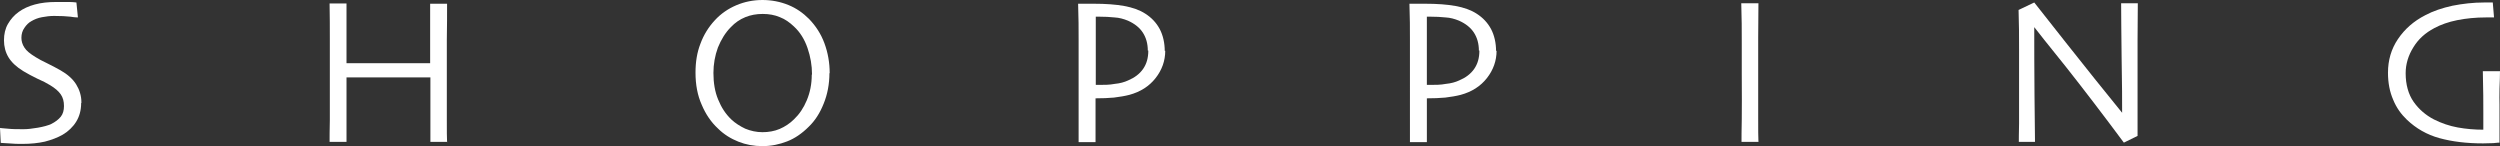 <?xml version="1.0" encoding="UTF-8"?><svg id="_レイヤー_2" xmlns="http://www.w3.org/2000/svg" viewBox="0 0 100.43 5.87"><rect x="0" y="0" width="100.43" height="5.87" fill="#333333" stroke="none"/><defs><style>.cls-1{fill:#fff;}</style></defs><g id="_レイヤー_2-2"><g id="_レイヤー_5"><path class="cls-1" d="M3.26,4.14c0,.29-.07.54-.2.75-.13.21-.32.39-.54.52-.21.12-.45.21-.72.28-.27.06-.57.09-.89.09-.18,0-.36,0-.55-.02-.19-.01-.3-.02-.33-.02l-.03-.6s.15.02.32.03c.18.02.39.02.63.02.15,0,.34-.02.57-.06s.41-.09.54-.15c.16-.08.29-.18.38-.29s.13-.26.13-.43c0-.19-.04-.34-.13-.47s-.23-.25-.43-.37c-.13-.08-.3-.17-.51-.26-.21-.1-.39-.2-.56-.3-.28-.17-.48-.36-.6-.56-.12-.2-.18-.43-.18-.68s.05-.47.16-.66c.11-.19.25-.35.43-.48.18-.13.39-.23.65-.3.26-.07.54-.1.85-.1.17,0,.35,0,.52,0,.18,0,.28.02.3.02l.06.6s-.13,0-.3-.03c-.18-.02-.4-.03-.66-.03-.16,0-.32.02-.48.05-.17.03-.31.09-.43.16-.11.06-.2.15-.28.27-.08.11-.12.25-.12.4,0,.13.04.27.12.39.08.13.23.25.46.39.11.07.26.15.45.24s.37.19.55.29c.28.16.49.35.62.56s.21.45.21.72v.02Z"/><path class="cls-1" d="M17.97,5.7h-.68v-2.59h-3.37v2.59h-.68c0-.17,0-.46.01-.88V1.56c0-.44,0-.91-.01-1.42h.68v2.4h3.36V.15h.68c0,.42,0,.9-.01,1.45v3.21c0,.43,0,.73.01.9h.01Z"/><path class="cls-1" d="M33.32,2.93c0,.45-.08.86-.23,1.23-.15.38-.35.69-.6.93-.27.27-.56.47-.87.59-.31.12-.64.19-.99.19s-.67-.06-.97-.18-.58-.29-.82-.53c-.27-.25-.49-.57-.65-.95-.17-.38-.25-.81-.25-1.29,0-.43.06-.81.2-1.17.13-.35.32-.66.58-.94.24-.26.53-.46.86-.6s.68-.21,1.05-.21.72.07,1.04.2c.32.13.59.32.83.56.27.28.48.6.62.98s.21.78.21,1.2h-.01ZM32.62,2.99c0-.36-.06-.71-.18-1.06-.12-.35-.3-.64-.55-.87-.17-.16-.35-.29-.56-.37-.21-.09-.44-.13-.69-.13s-.48.04-.7.13-.41.22-.58.4c-.22.22-.39.5-.52.82-.12.33-.18.67-.18,1.02,0,.4.06.76.19,1.07.13.32.3.58.53.8.16.15.35.27.56.37.22.09.45.14.69.14s.48-.04.69-.13c.21-.09.41-.22.58-.39.21-.2.38-.45.51-.76s.2-.65.2-1.03h0Z"/><path class="cls-1" d="M46.81,2.04c0,.4-.13.77-.39,1.1-.26.33-.61.55-1.05.67-.19.05-.39.08-.62.11-.22.02-.47.03-.74.03v1.76h-.68c0-.17,0-.47,0-.92V1.6c0-.43,0-.92-.02-1.45h.63c.48,0,.89.03,1.22.09s.62.16.85.31c.25.16.44.36.58.62.13.25.2.55.2.89v-.02ZM46.11,2.04c0-.29-.07-.53-.2-.73s-.33-.36-.6-.48c-.17-.07-.35-.12-.54-.13-.19-.02-.39-.03-.6-.03h-.15v2.74h.17c.18,0,.38,0,.59-.04.21-.02.39-.07.54-.14.26-.11.46-.26.6-.46s.21-.44.21-.74h-.02Z"/><path class="cls-1" d="M60.12,2.04c0,.4-.13.77-.39,1.1-.26.33-.61.55-1.05.67-.19.05-.39.08-.62.11-.22.02-.47.03-.74.03v1.76h-.68c0-.17,0-.47,0-.92V1.6c0-.43,0-.92-.02-1.45h.63c.48,0,.89.03,1.22.09s.62.16.85.31c.25.16.44.36.58.62.13.25.2.55.2.89v-.02ZM59.41,2.04c0-.29-.07-.53-.2-.73s-.33-.36-.6-.48c-.17-.07-.35-.12-.54-.13-.19-.02-.39-.03-.6-.03h-.15v2.74h.17c.18,0,.38,0,.59-.04.21-.02.39-.07.54-.14.26-.11.46-.26.6-.46s.21-.44.21-.74h-.02Z"/><path class="cls-1" d="M70.65,5.7h-.69c0-.17,0-.46.01-.89s0-1.04,0-1.84v-1.24c0-.51,0-1.04-.02-1.6h.69c0,.4-.01.86-.01,1.38v3.24c0,.46,0,.77.01.94h0Z"/><path class="cls-1" d="M85.88.14c0,.44-.01.93-.01,1.49v3.83l-.55.27c-.84-1.13-1.62-2.15-2.34-3.06-.73-.91-1.15-1.43-1.26-1.58h0c0,.75,0,1.66.01,2.74s.02,1.7.02,1.87h-.65c0-.07,0-.32.01-.74V1.99c0-.5,0-1.03-.02-1.59l.63-.3c.05.06.47.6,1.27,1.61.8,1.01,1.55,1.95,2.26,2.82h0c0-.43,0-1.15-.02-2.16-.01-1.01-.02-1.76-.02-2.24h.67Z"/><path class="cls-1" d="M100.43,2.85c0,.2-.01.43-.02.7s0,.49,0,.66v1.52s-.11,0-.25.02c-.14,0-.28.01-.41.01-.66,0-1.24-.07-1.75-.21s-.94-.39-1.31-.74c-.23-.22-.42-.48-.55-.8-.14-.32-.21-.68-.21-1.09,0-.5.13-.95.4-1.35.27-.4.63-.72,1.1-.96.32-.17.68-.29,1.09-.38.41-.08.83-.13,1.27-.13h.35l.05.6h-.32c-.42,0-.81.04-1.16.11-.35.07-.66.18-.92.32-.36.19-.64.44-.84.77-.2.32-.31.67-.31,1.04,0,.46.11.85.32,1.15s.49.54.82.71c.3.15.62.26.95.32.33.06.68.09,1.03.09v-.65c0-.39,0-.95-.02-1.7h.69Z"/></g></g></svg>